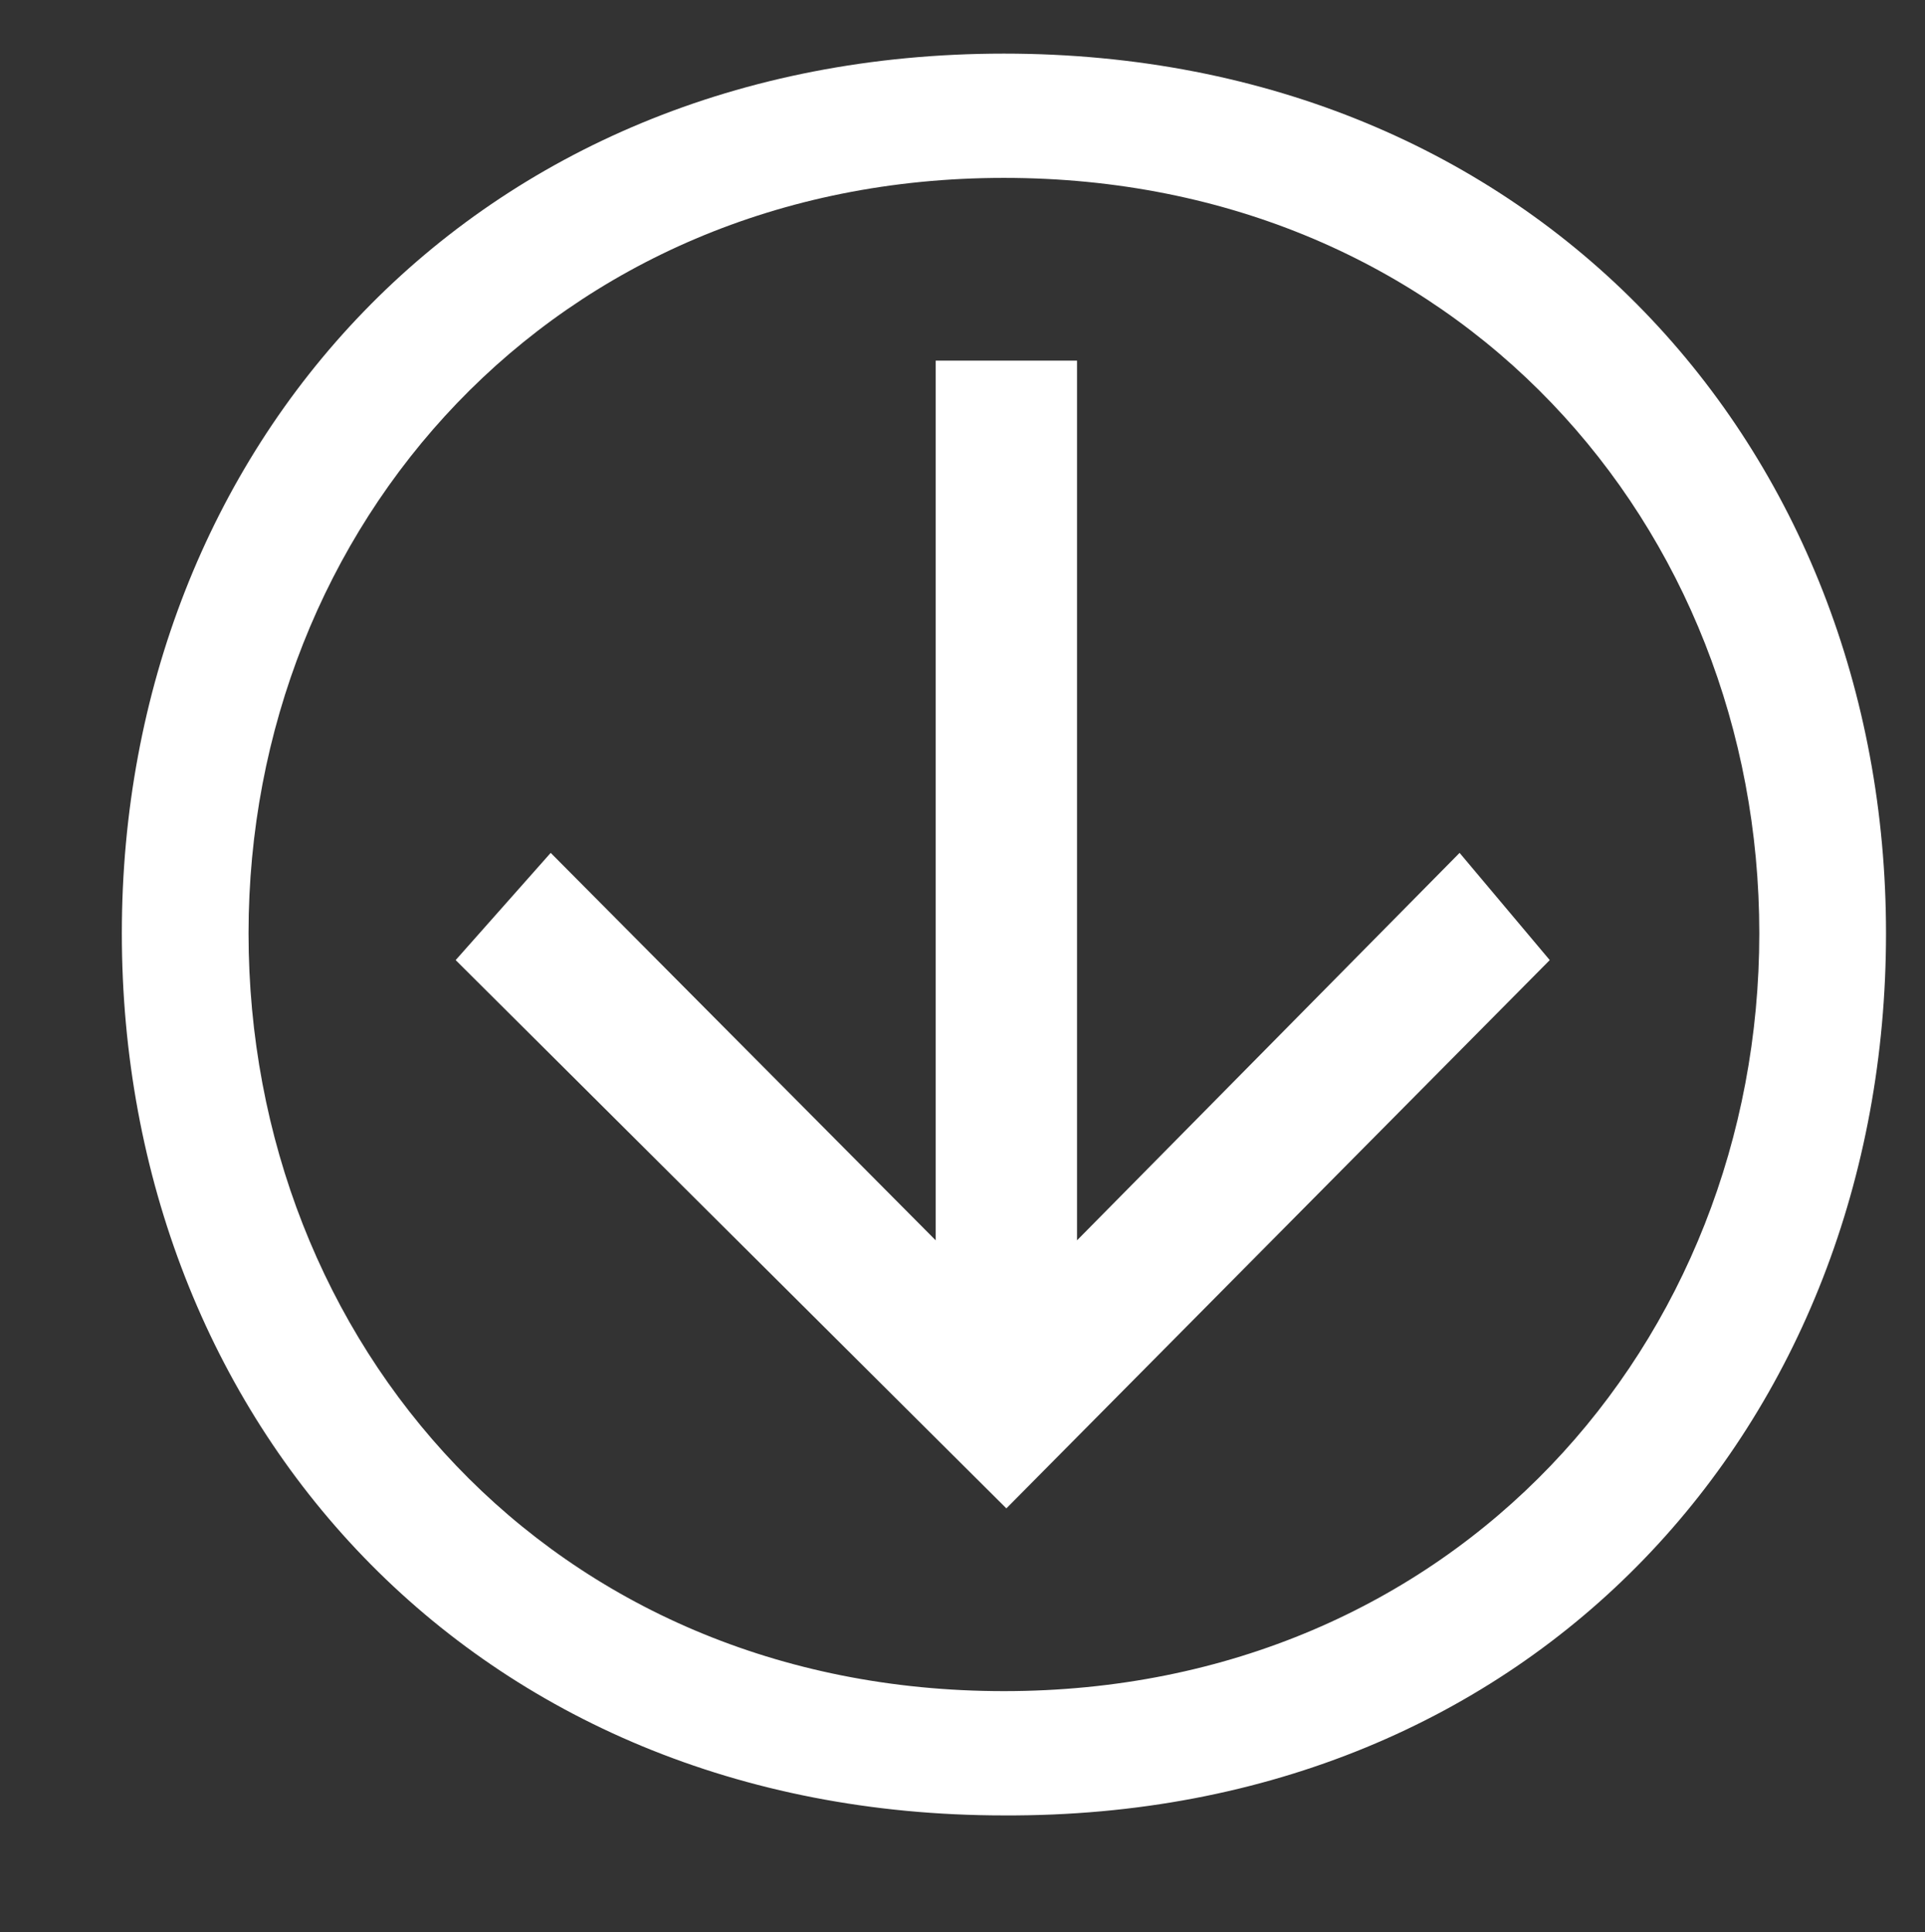 <?xml version="1.0" encoding="UTF-8"?> <!-- Generator: Adobe Illustrator 17.1.0, SVG Export Plug-In . SVG Version: 6.00 Build 0) --> <svg xmlns="http://www.w3.org/2000/svg" xmlns:xlink="http://www.w3.org/1999/xlink" id="Слой_1" x="0px" y="0px" viewBox="0 0 79 79.3" xml:space="preserve"><rect x="0" y="0" width="79" height="79.3" fill="#333333" stroke="none"/> <g> <polygon fill="#FFFFFF" points="63.6,39.4 59.9,35 44.2,50.9 44.2,14.8 38.4,14.8 38.4,50.9 22.6,35 18.7,39.4 41.3,61.9 "></polygon> <path fill="#FFFFFF" d="M77.4,38.3C77.4,18.4,63,2.2,41.2,2.2C19.4,2.2,5,18.4,5,38.3c0,20,14.4,36.2,36.2,36.2 C63,74.6,77.4,58.4,77.4,38.3z M10.2,38.3c0-16.7,12.5-31,31-31c18.6,0,31,14.3,31,31c0,16.8-12.5,31.1-31,31.1 C22.6,69.4,10.2,55.1,10.2,38.3z"></path> </g> </svg> 